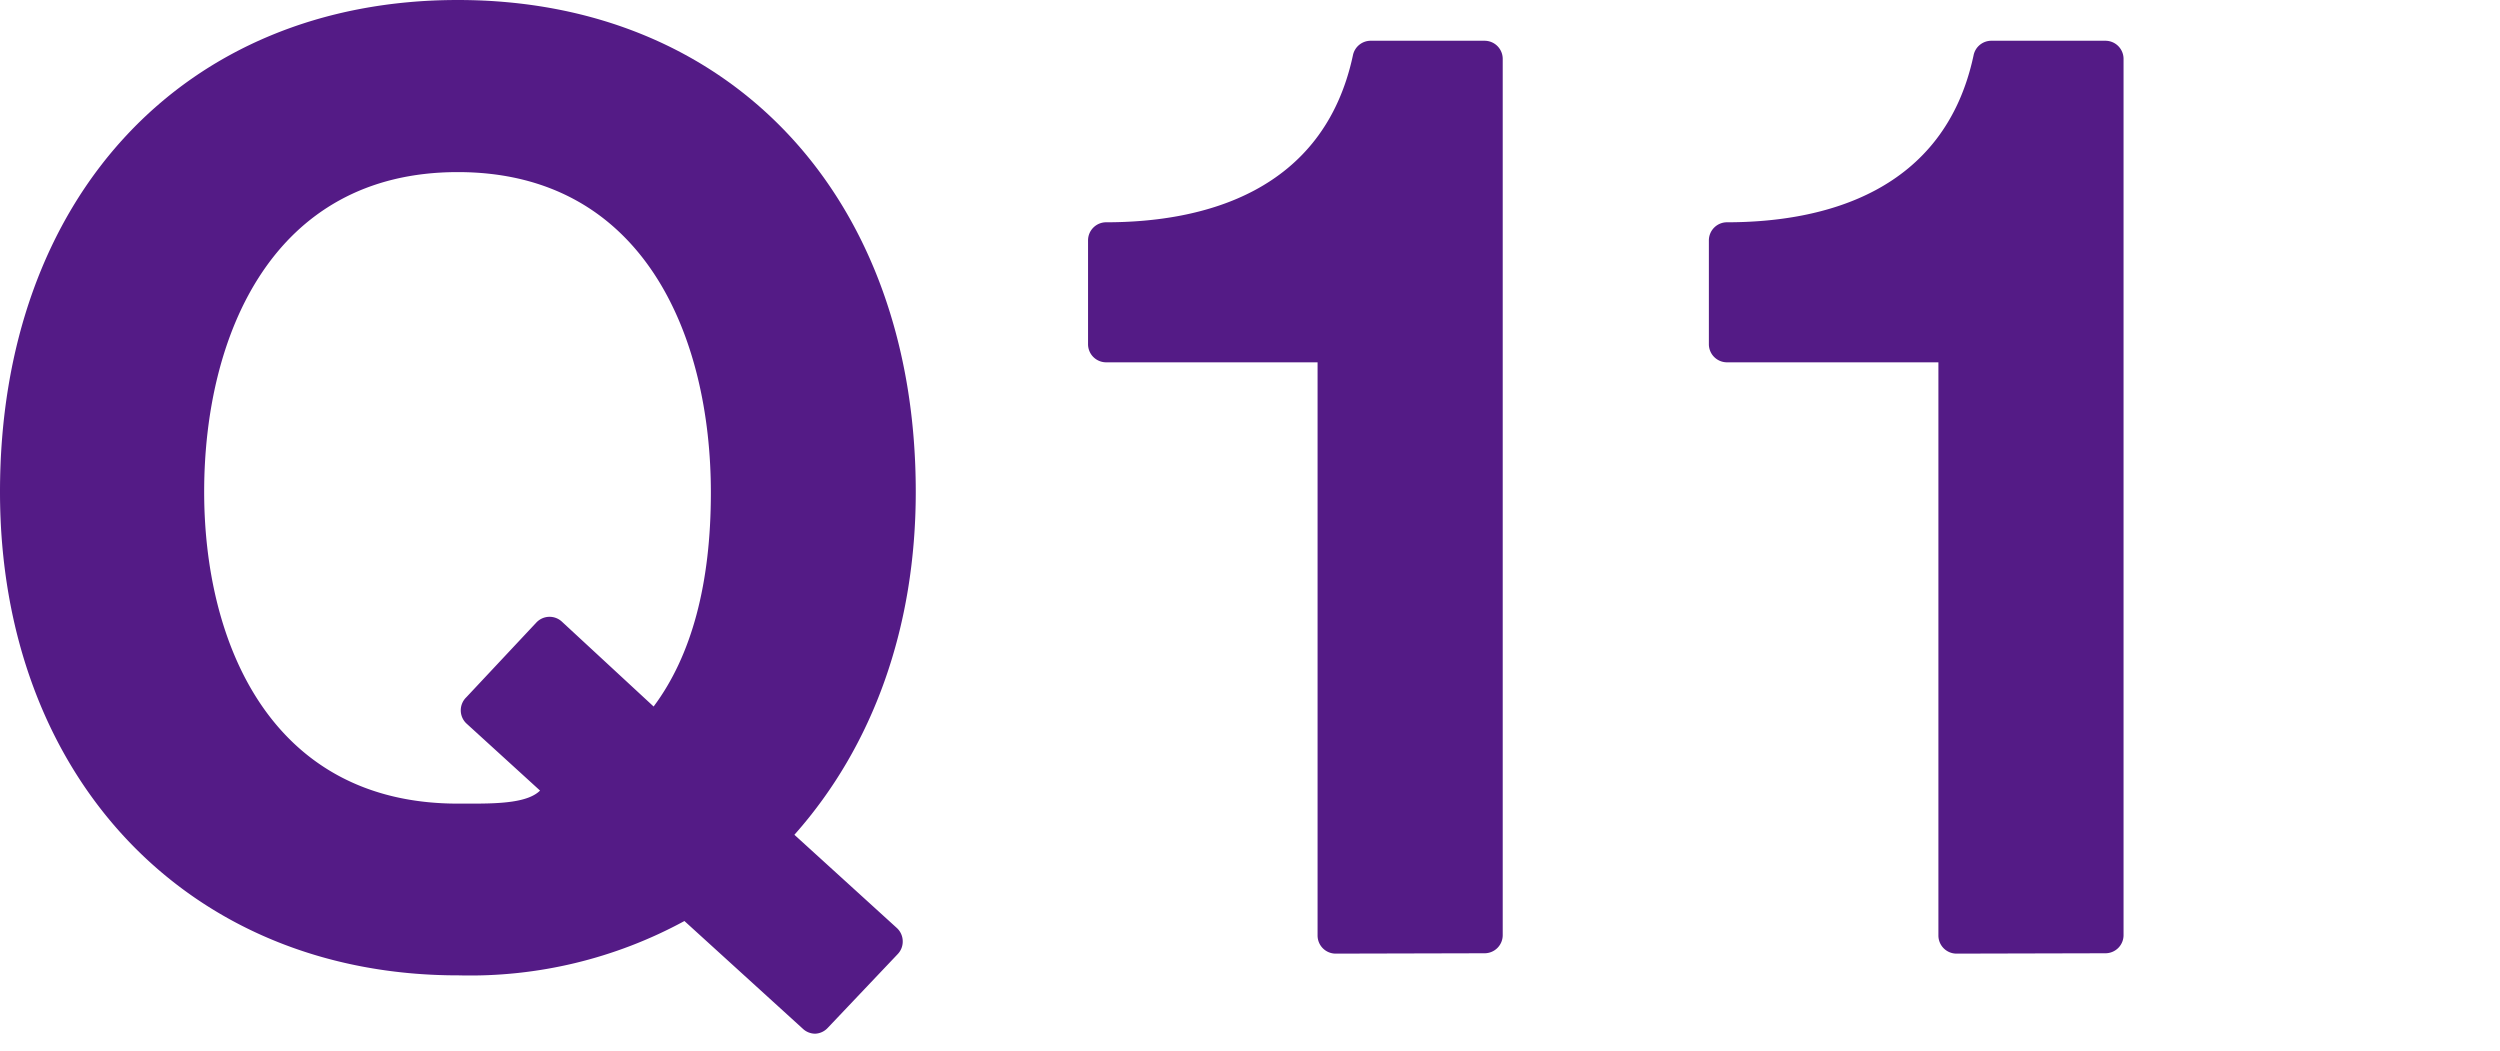 <svg width="138" height="58" id="レイヤー_1" data-name="レイヤー 1" xmlns="http://www.w3.org/2000/svg" viewBox="0 0 138 58"><defs><style>.cls-1{fill:#541b86;}</style></defs><title>アートボード 1</title><path class="cls-1" d="M45,57.06a1,1,0,0,1-.68-.27l-6.54-5.95a24.75,24.75,0,0,1-12.46,3C10.39,53.86,0,42.88,0,27.15,0,10.91,10.16,0,25.27,0S50.55,10.91,50.55,27.15c0,7.42-2.32,14-6.7,18.93l5.65,5.14a1,1,0,0,1,.33.71,1,1,0,0,1-.28.74l-3.86,4.07A1,1,0,0,1,45,57.06ZM25.27,9.5c-10.3,0-14,9.12-14,17.65,0,8.32,3.67,17.21,14,17.21h.8c1.53,0,3.08-.06,3.74-.72l-4.07-3.71a1,1,0,0,1,0-1.44l3.87-4.13A1,1,0,0,1,31,34.3L36.08,39c2.1-2.81,3.16-6.78,3.16-11.81C39.24,18.62,35.57,9.5,25.27,9.5Z"/><path class="cls-1" d="M73.73,52.64a1,1,0,0,1-1-1V20H61.06a1,1,0,0,1-1-1V13.27a1,1,0,0,1,1-1c5.35,0,12-1.66,13.62-9.21a1,1,0,0,1,1-.81h6.27a1,1,0,0,1,1,1V51.62a1,1,0,0,1-1,1Z"/><path class="cls-1" d="M108,52.64a1,1,0,0,1-1-1V20H95.33a1,1,0,0,1-1-1V13.27a1,1,0,0,1,1-1c5.34,0,12-1.66,13.61-9.21a1,1,0,0,1,1-.81h6.28a1,1,0,0,1,1,1V51.62a1,1,0,0,1-1,1Z"/></svg>